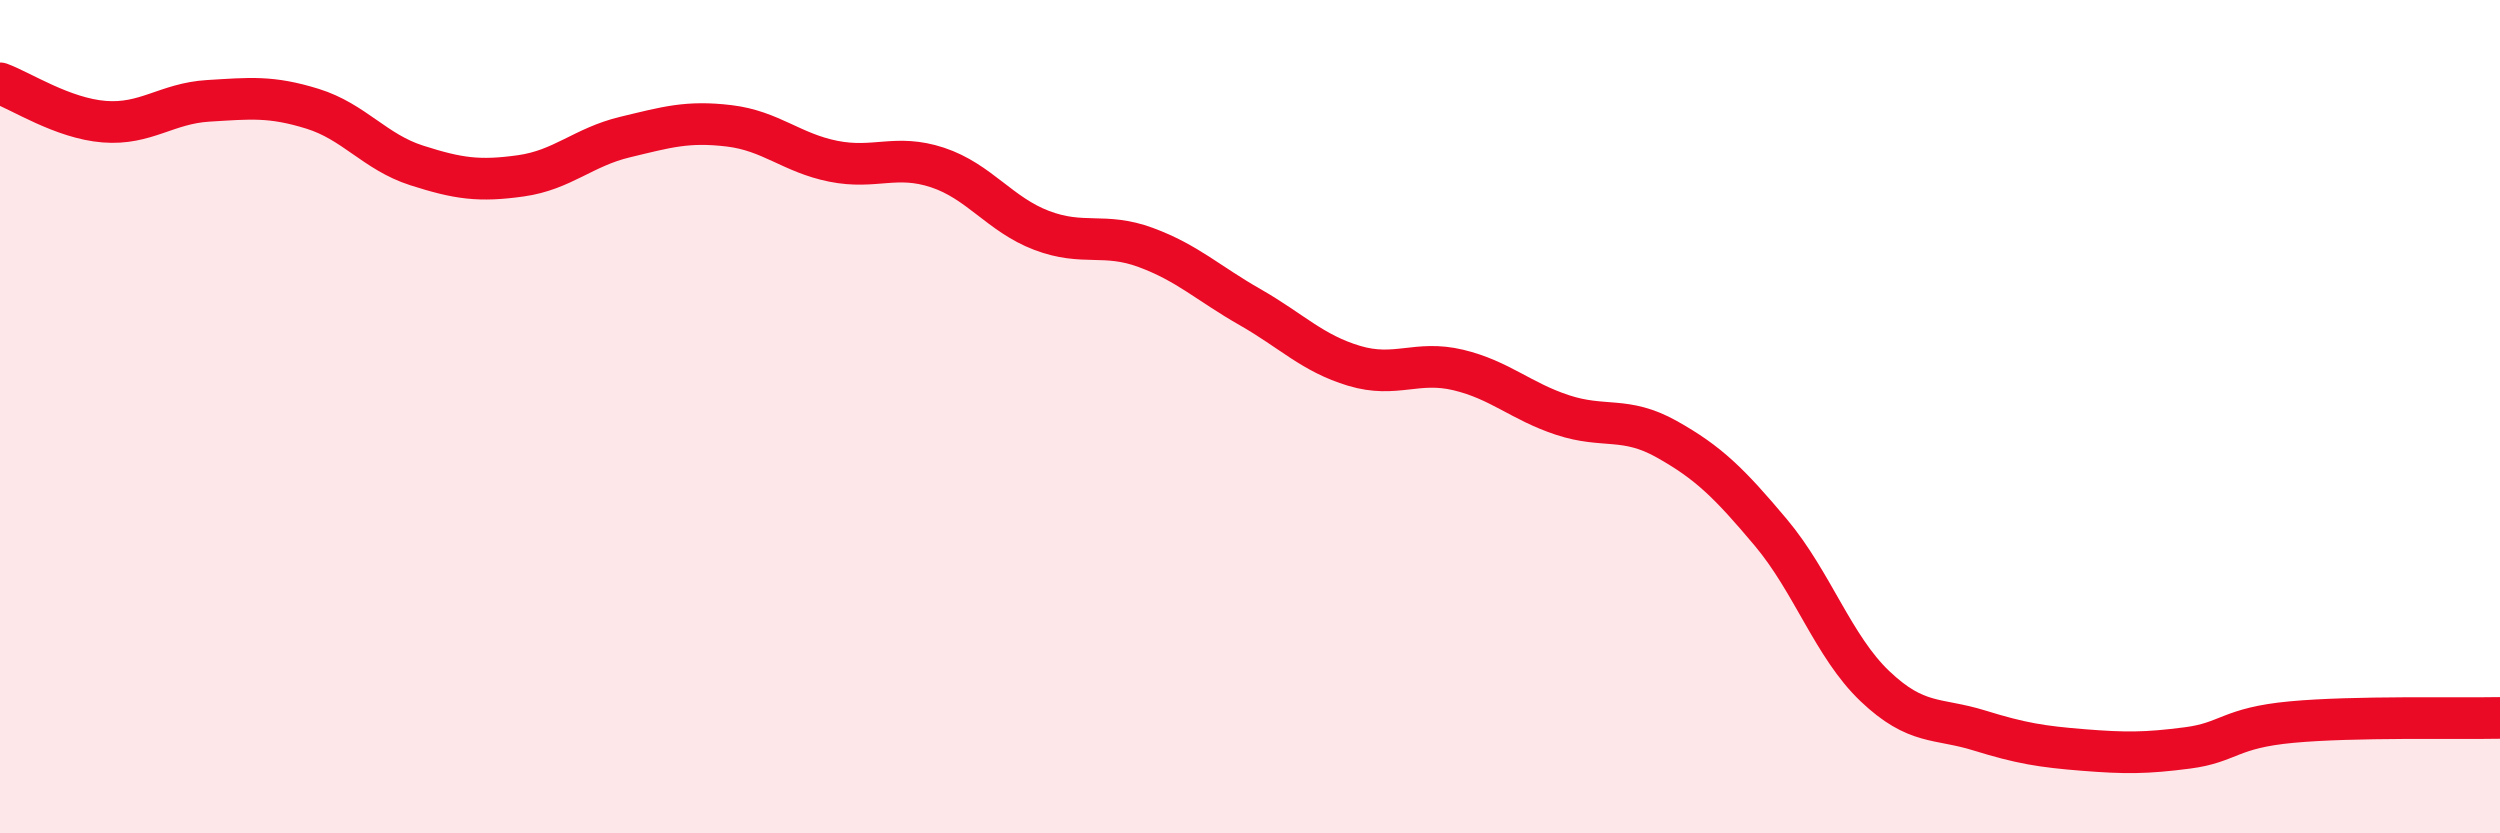 
    <svg width="60" height="20" viewBox="0 0 60 20" xmlns="http://www.w3.org/2000/svg">
      <path
        d="M 0,2 C 0.5,2.18 1.5,2.84 2.5,2.92 C 3.5,3 4,2.48 5,2.42 C 6,2.36 6.5,2.3 7.5,2.61 C 8.5,2.92 9,3.65 10,3.97 C 11,4.29 11.5,4.36 12.5,4.22 C 13.5,4.08 14,3.53 15,3.29 C 16,3.05 16.5,2.9 17.5,3.02 C 18.5,3.14 19,3.67 20,3.87 C 21,4.07 21.5,3.69 22.5,4.02 C 23.5,4.35 24,5.15 25,5.53 C 26,5.91 26.5,5.57 27.5,5.94 C 28.5,6.31 29,6.8 30,7.37 C 31,7.94 31.5,8.48 32.5,8.78 C 33.5,9.08 34,8.64 35,8.88 C 36,9.12 36.5,9.63 37.5,9.96 C 38.5,10.29 39,9.98 40,10.54 C 41,11.1 41.5,11.59 42.5,12.78 C 43.5,13.97 44,15.52 45,16.47 C 46,17.42 46.5,17.22 47.5,17.53 C 48.5,17.84 49,17.92 50,18 C 51,18.08 51.5,18.08 52.5,17.95 C 53.5,17.82 53.5,17.47 55,17.33 C 56.5,17.19 59,17.25 60,17.23L60 20L0 20Z"
        fill="#EB0A25"
        opacity="0.1"
        stroke-linecap="round"
        stroke-linejoin="round"
      />
      <path
        d="M 0,2 C 0.5,2.18 1.5,2.84 2.5,2.92 C 3.5,3 4,2.48 5,2.42 C 6,2.36 6.5,2.3 7.5,2.61 C 8.5,2.92 9,3.65 10,3.97 C 11,4.29 11.5,4.36 12.5,4.22 C 13.5,4.08 14,3.53 15,3.29 C 16,3.05 16.5,2.9 17.5,3.02 C 18.5,3.14 19,3.67 20,3.87 C 21,4.07 21.5,3.69 22.5,4.02 C 23.5,4.35 24,5.15 25,5.53 C 26,5.91 26.5,5.57 27.5,5.94 C 28.5,6.31 29,6.8 30,7.37 C 31,7.94 31.5,8.48 32.5,8.78 C 33.5,9.08 34,8.64 35,8.88 C 36,9.12 36.5,9.63 37.5,9.96 C 38.5,10.29 39,9.98 40,10.54 C 41,11.1 41.5,11.59 42.5,12.78 C 43.5,13.97 44,15.52 45,16.47 C 46,17.42 46.5,17.22 47.5,17.53 C 48.5,17.84 49,17.92 50,18 C 51,18.08 51.5,18.08 52.5,17.95 C 53.5,17.82 53.5,17.47 55,17.33 C 56.5,17.19 59,17.25 60,17.23"
        stroke="#EB0A25"
        stroke-width="1"
        fill="none"
        stroke-linecap="round"
        stroke-linejoin="round"
      />
    </svg>
  